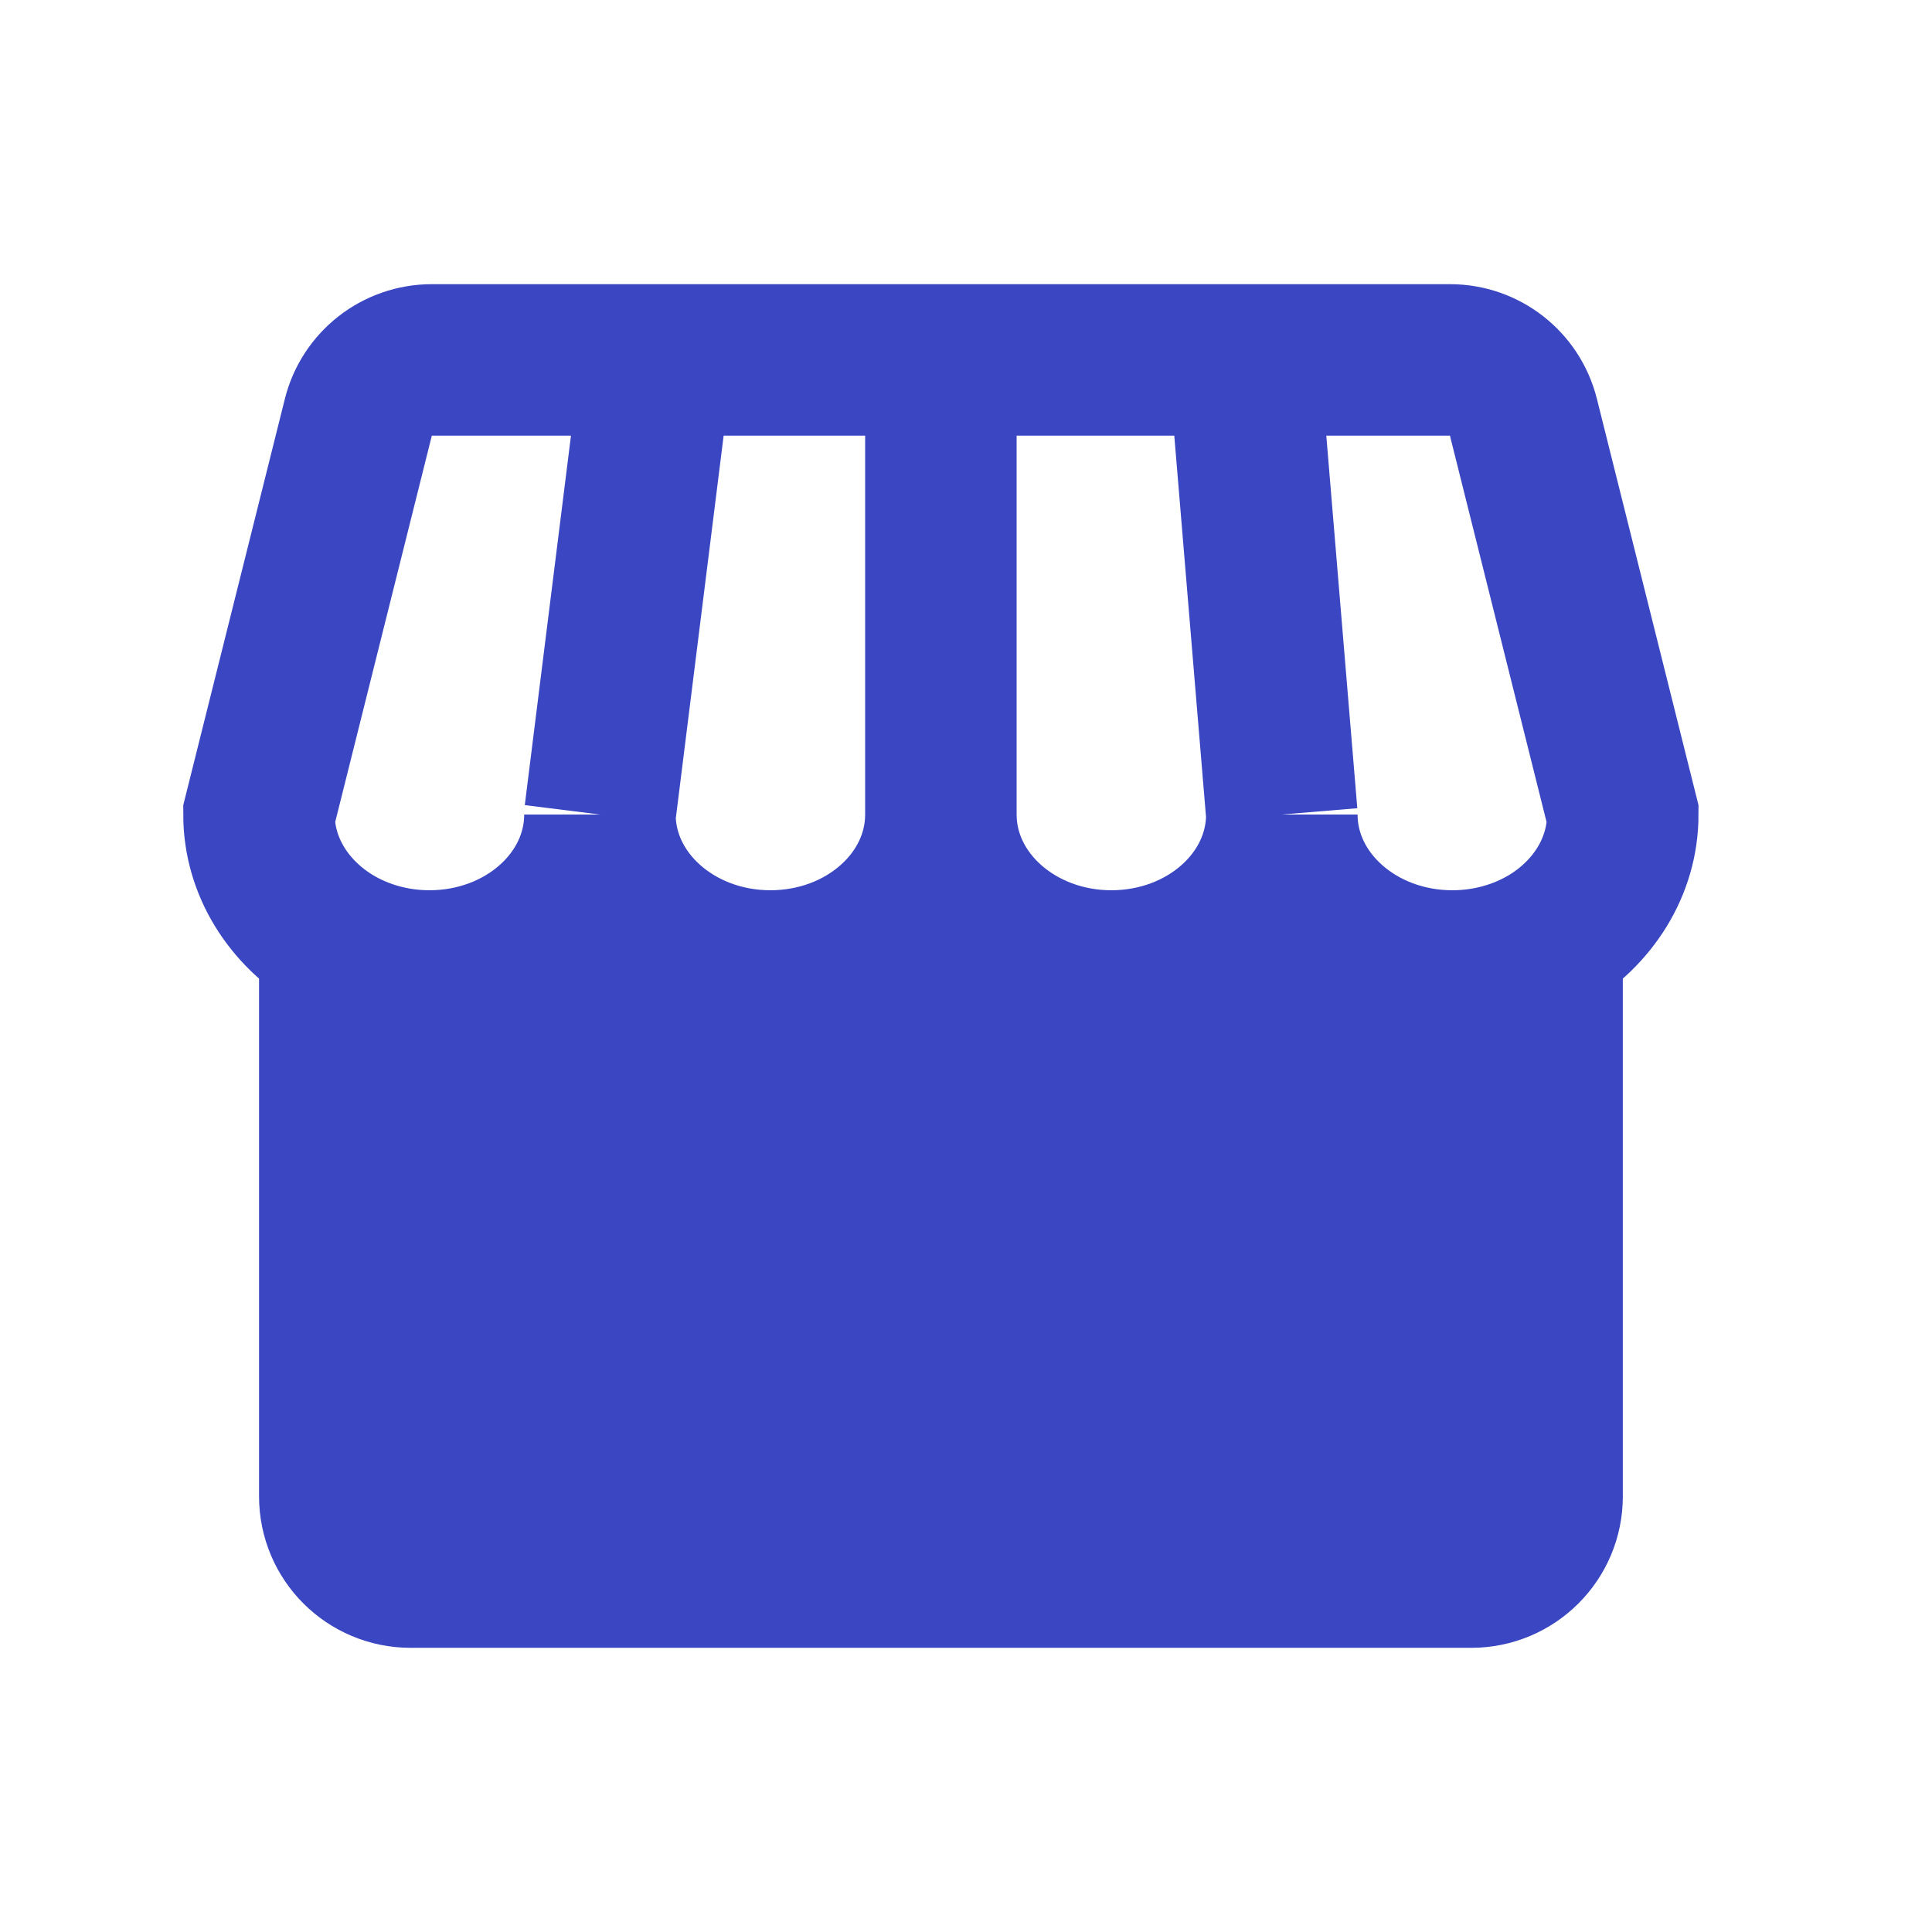 <svg width="17" height="17" viewBox="0 0 17 17" fill="none" xmlns="http://www.w3.org/2000/svg">
<path d="M5.279 7.167C5.279 7.903 4.608 8.5 3.779 8.5C3.471 8.5 3.184 8.417 2.946 8.276V13.167C2.946 13.535 3.244 13.833 3.613 13.833H12.946C13.314 13.833 13.613 13.535 13.613 13.167V8.276C13.374 8.417 13.088 8.5 12.779 8.5C11.951 8.5 11.279 7.903 11.279 7.167C11.279 7.903 10.608 8.5 9.779 8.5C8.951 8.5 8.279 7.903 8.279 7.167C8.279 7.903 7.608 8.5 6.779 8.5C5.951 8.5 5.279 7.903 5.279 7.167Z" fill="#3B47C2"/>
<path d="M5.279 7.167C5.279 7.903 4.608 8.5 3.779 8.5C3.471 8.5 3.184 8.417 2.946 8.276M5.279 7.167C5.279 7.903 5.951 8.5 6.779 8.5C7.608 8.5 8.279 7.903 8.279 7.167M5.279 7.167L5.779 3.167M8.279 7.167C8.279 7.903 8.951 8.5 9.779 8.5C10.608 8.5 11.279 7.903 11.279 7.167M8.279 7.167V3.167M11.279 7.167C11.279 7.903 11.951 8.5 12.779 8.5C13.088 8.5 13.374 8.417 13.613 8.276M11.279 7.167L10.946 3.167M10.946 3.167H12.759C13.065 3.167 13.331 3.375 13.405 3.672L14.279 7.167C14.279 7.629 14.015 8.036 13.613 8.276M10.946 3.167H8.279M8.279 3.167H5.779M5.779 3.167H3.8C3.494 3.167 3.227 3.375 3.153 3.672L2.279 7.167C2.279 7.629 2.544 8.036 2.946 8.276M2.946 8.276V13.167C2.946 13.535 3.244 13.833 3.613 13.833H12.946C13.314 13.833 13.613 13.535 13.613 13.167V8.276" stroke="#3B47C2" stroke-width="1.333"/>
</svg>
